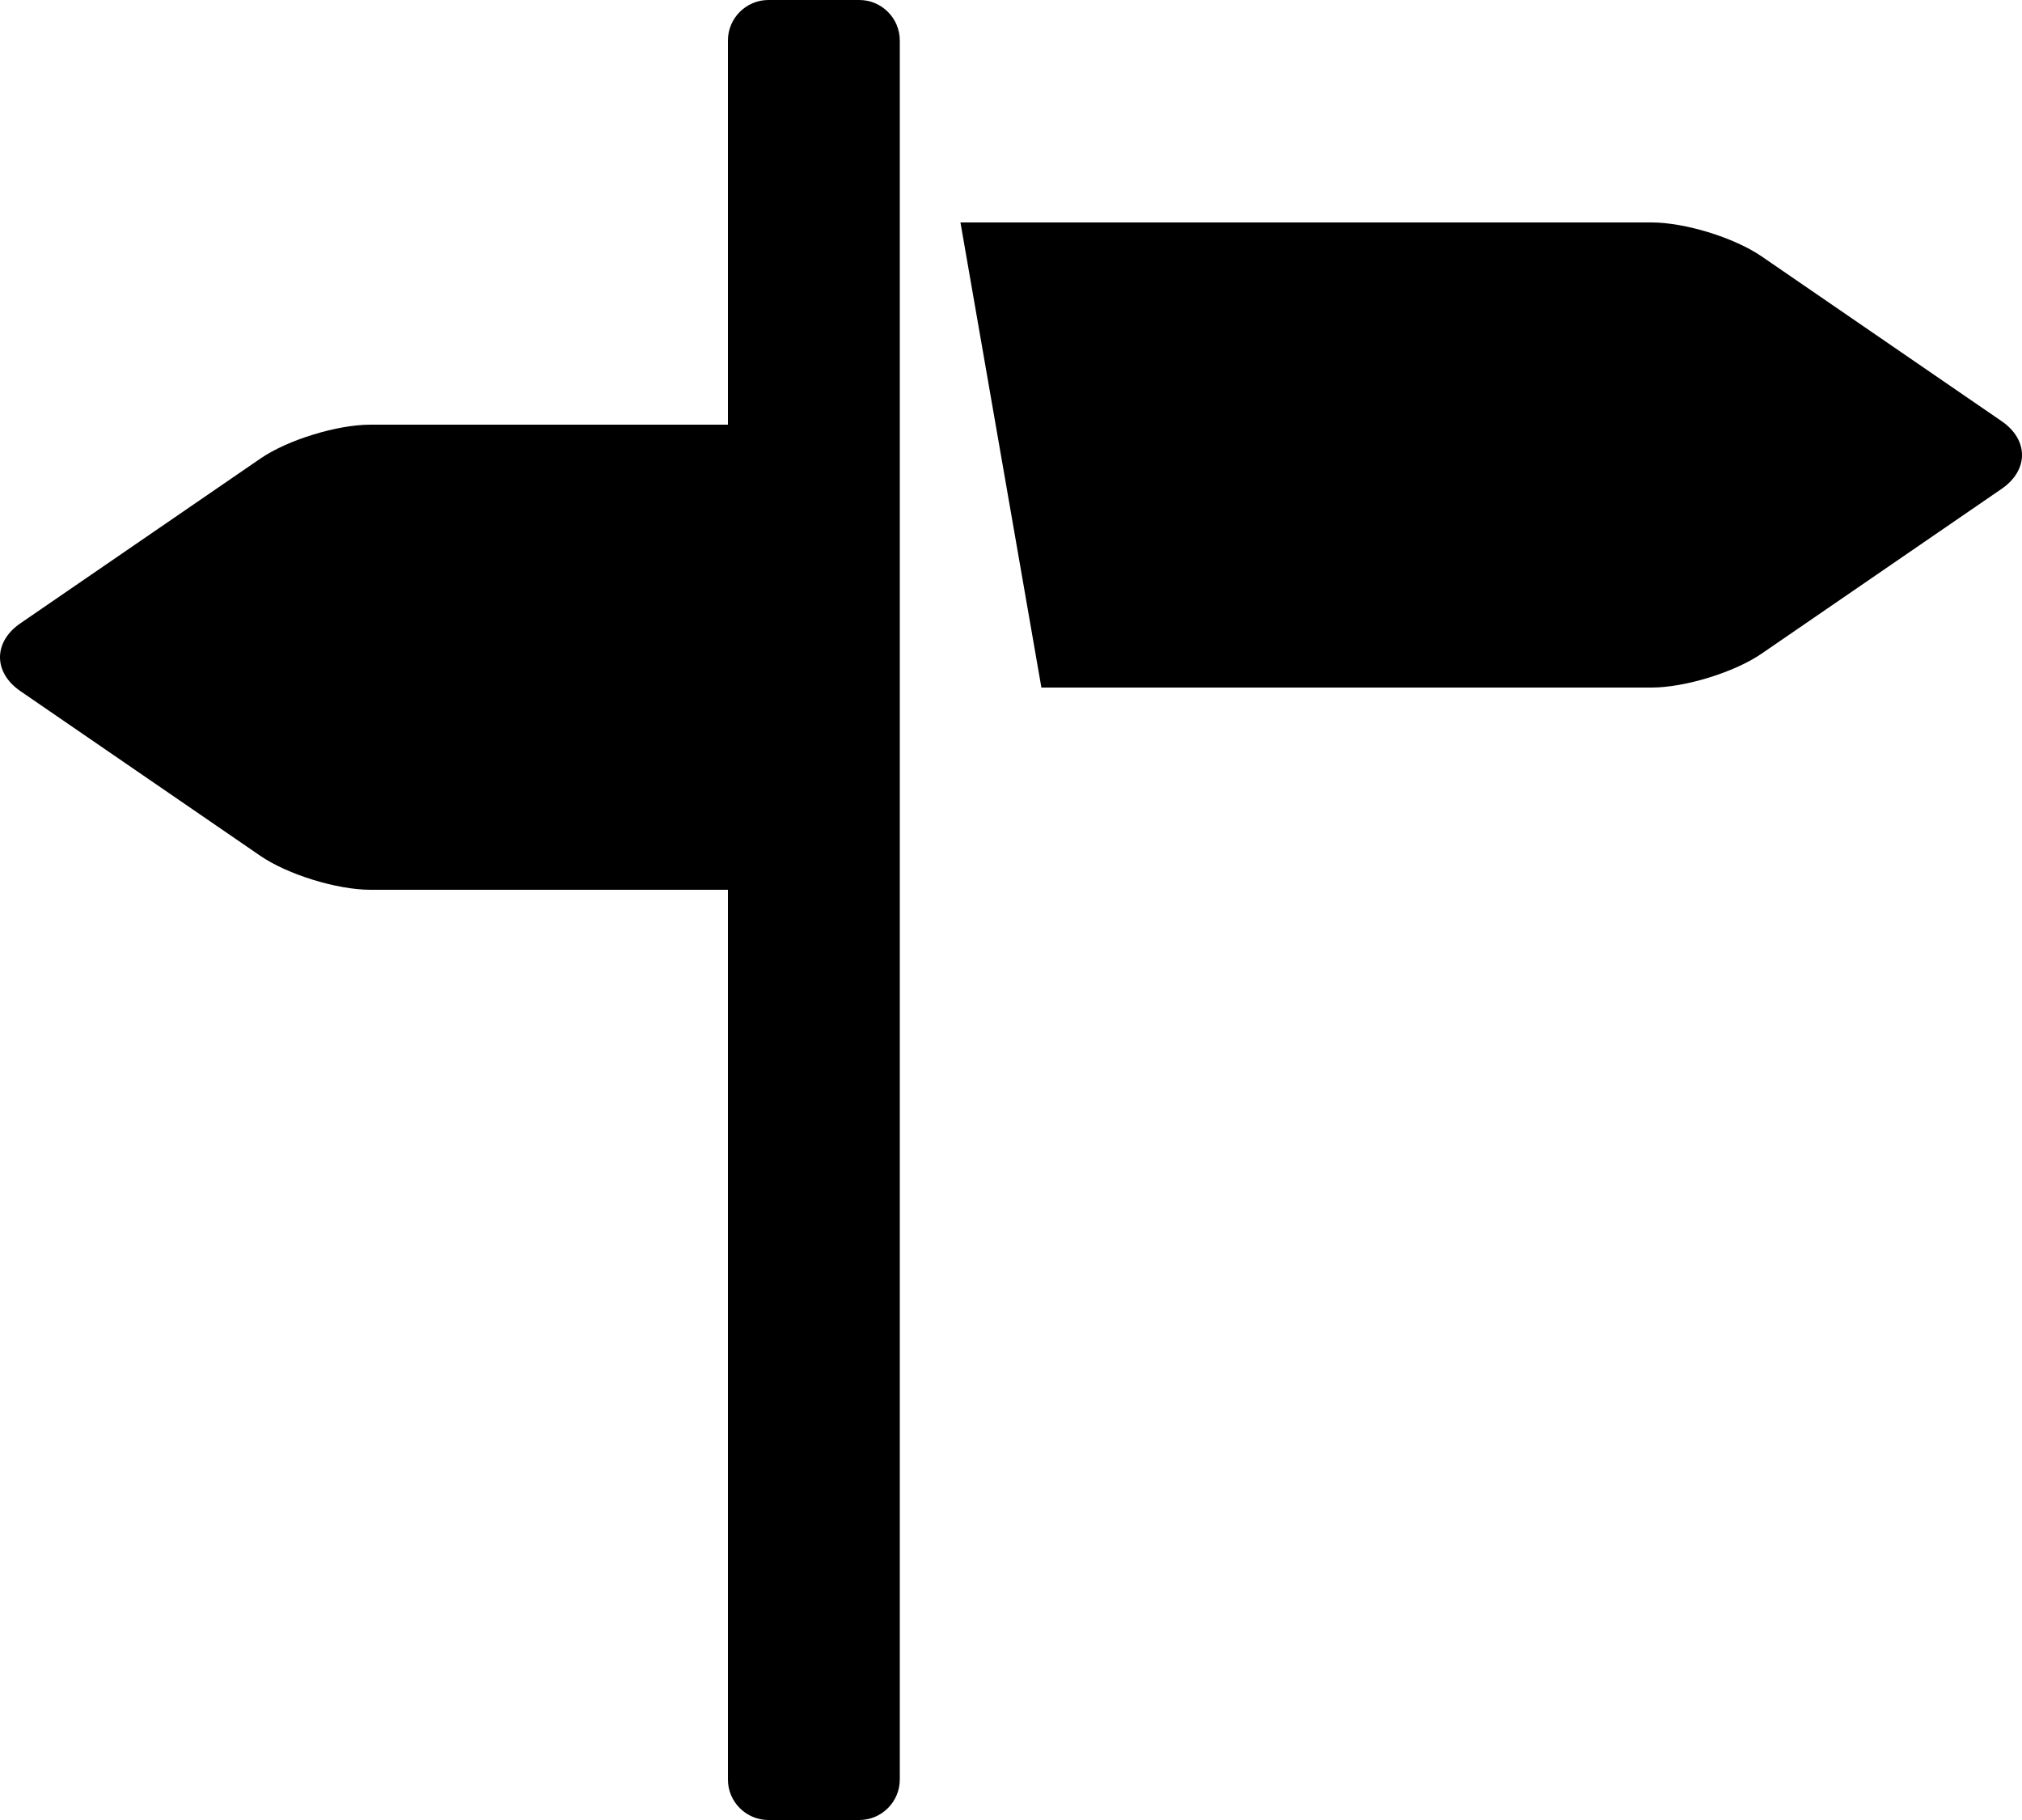<?xml version="1.0" encoding="UTF-8"?>
<svg xmlns="http://www.w3.org/2000/svg" xmlns:xlink="http://www.w3.org/1999/xlink" height="90px" id="Capa_1" style="enable-background:new 0 0 100 90;" version="1.1" viewBox="0 0 100 90" width="100px" xml:space="preserve">
  <g>
    <path d="M42.5,0H38c-1.1,0-2,0.9-2,2v19H18.32c-0.826,0-1.85,0.188-2.835,0.493   c-0.986,0.302-1.934,0.721-2.604,1.182L1.006,30.825C0.335,31.285,0,31.893,0,32.5s0.335,1.212,1.006,1.674l11.875,8.151   c0.671,0.46,1.618,0.879,2.604,1.183C16.471,43.812,17.495,44,18.32,44H36v44c0,1.1,0.9,2,2,2h4.5c1.1,0,2-0.9,2-2V2   C44.5,0.9,43.6,0,42.5,0z M98.993,20.827l-11.875-8.152c-0.671-0.461-1.618-0.879-2.604-1.184C83.528,11.188,82.504,11,81.679,11   H47.5l4.003,23h30.176c0.825,0,1.85-0.188,2.835-0.492c0.986-0.303,1.934-0.722,2.604-1.182l11.875-8.152   C99.664,23.713,100,23.108,100,22.5C100,21.893,99.664,21.287,98.993,20.827z" style="fill-rule:evenodd;clip-rule:evenodd;"></path>
  </g>
  <g></g>
  <g></g>
  <g></g>
  <g></g>
  <g></g>
  <g></g>
  <g></g>
  <g></g>
  <g></g>
  <g></g>
  <g></g>
  <g></g>
  <g></g>
  <g></g>
  <g></g>
</svg>
